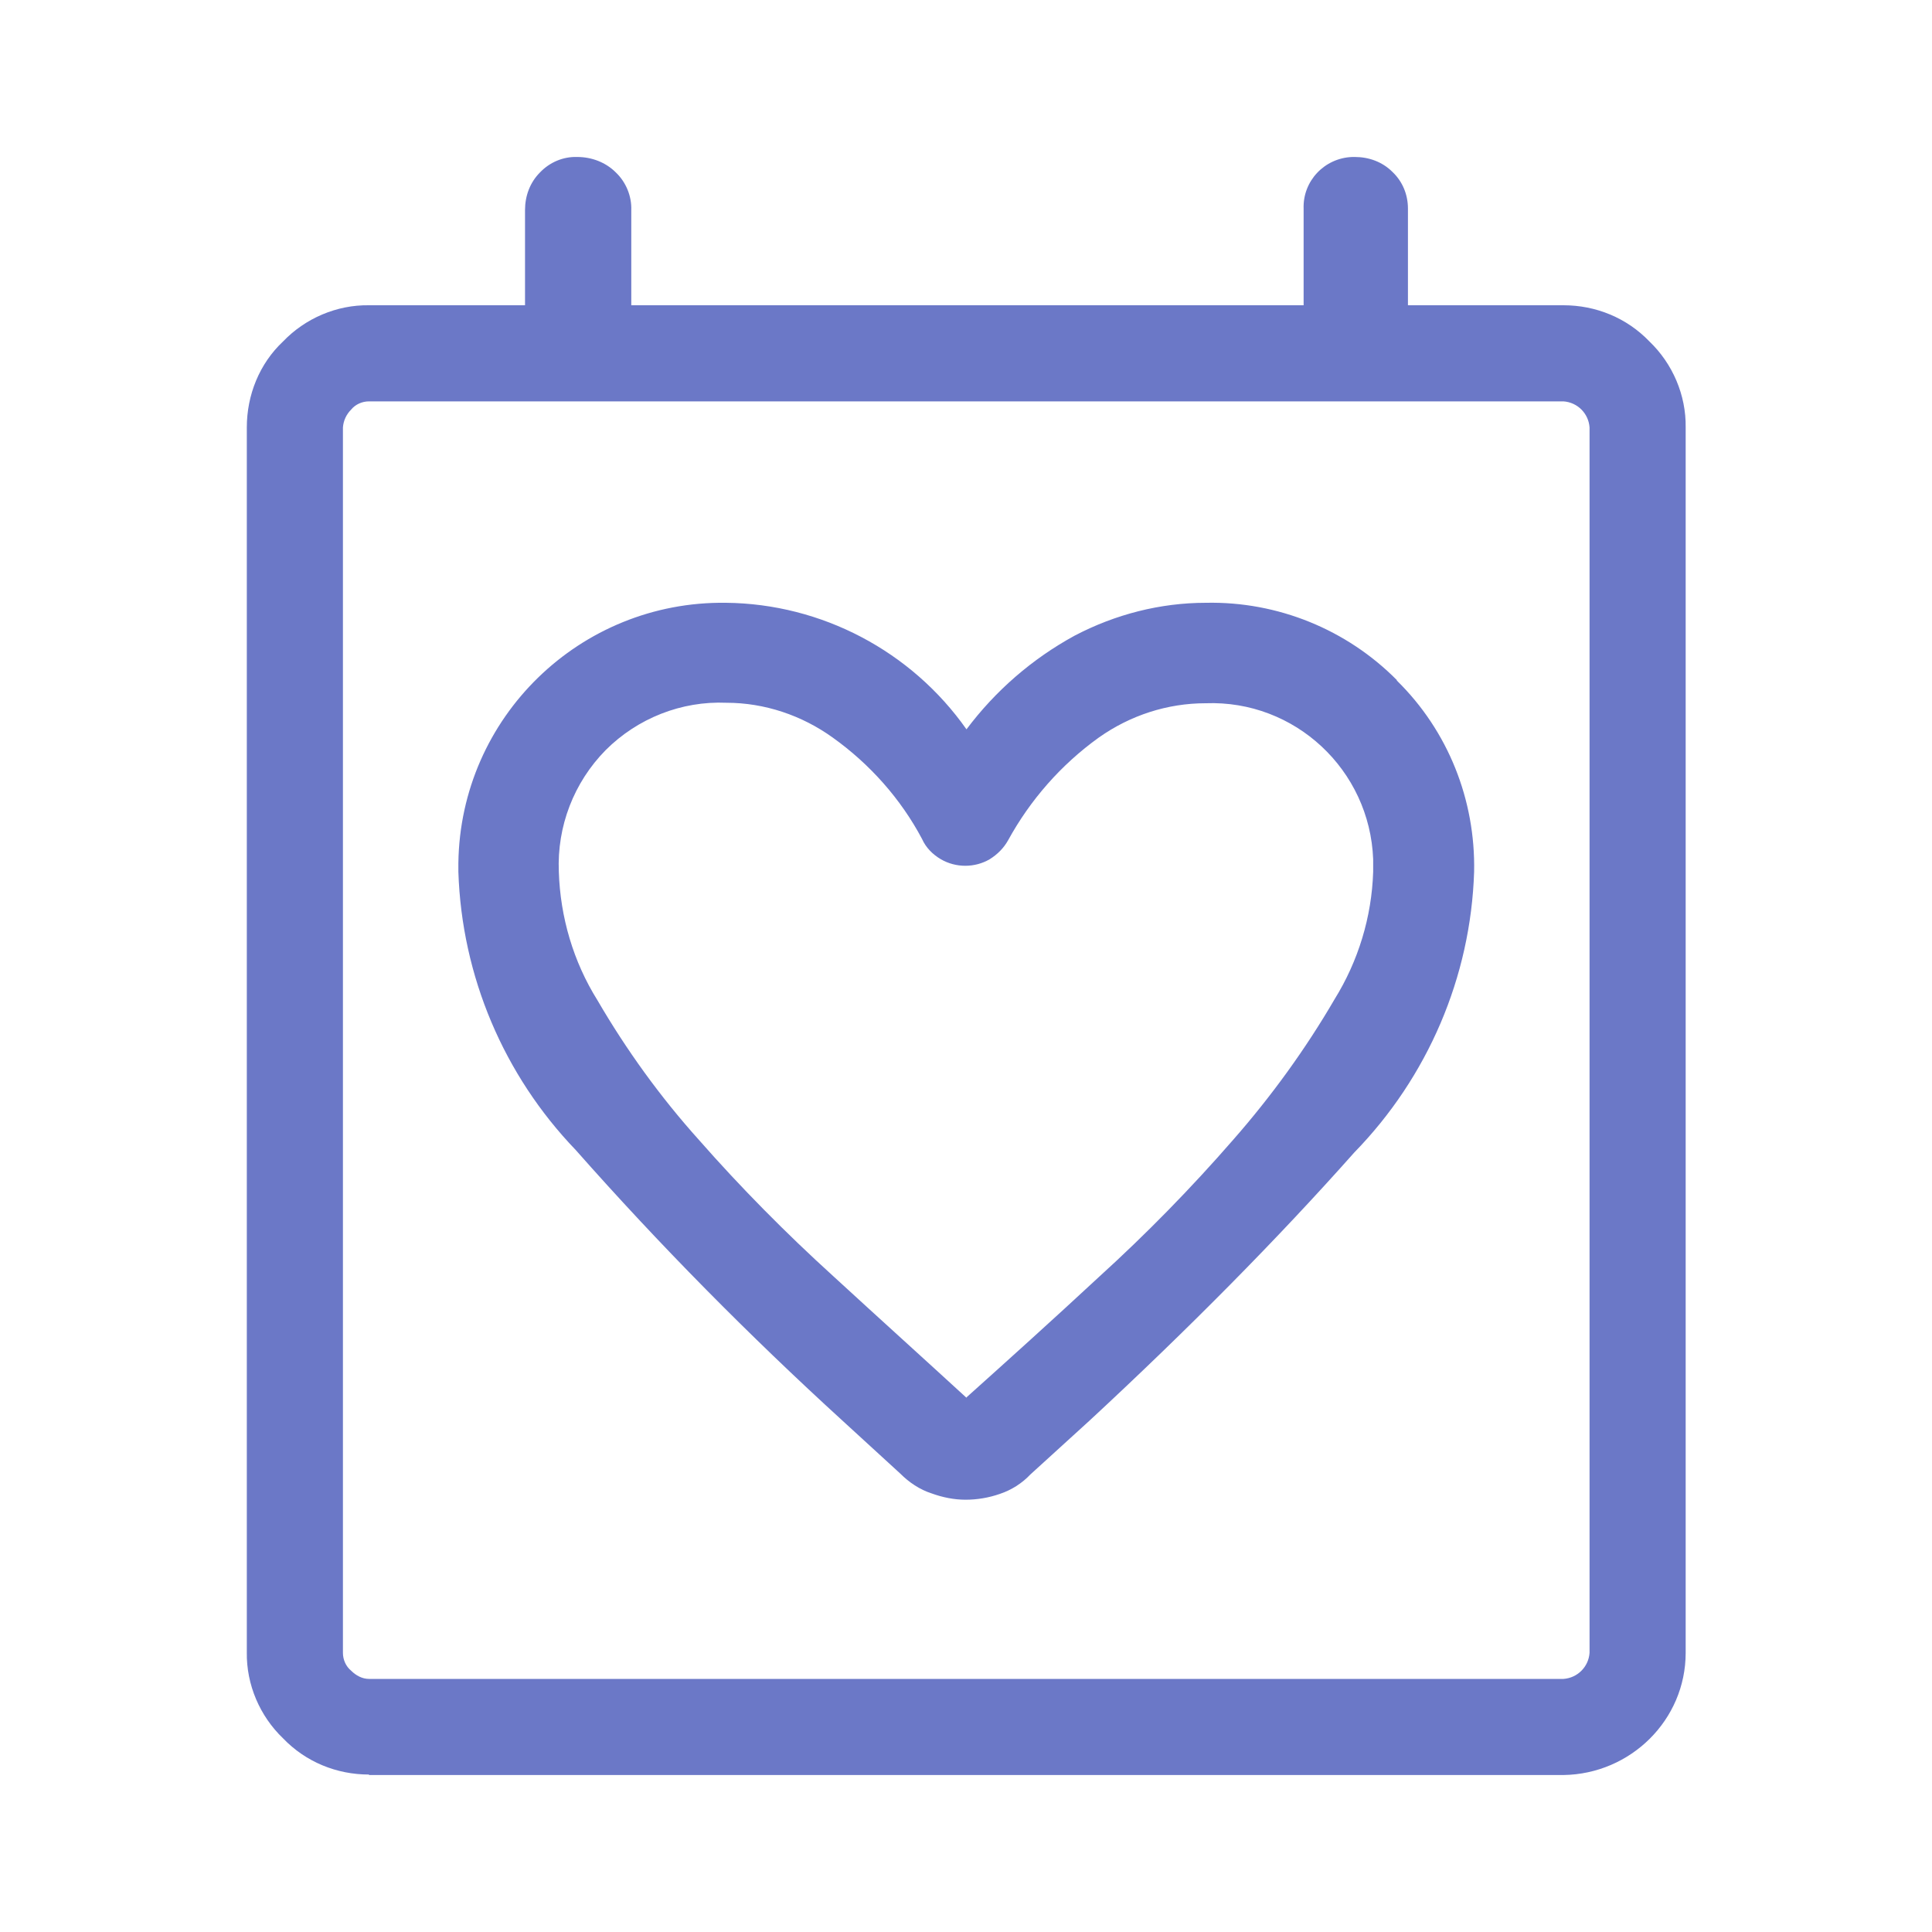 <?xml version="1.0" encoding="UTF-8"?>
<svg id="Layer_1" xmlns="http://www.w3.org/2000/svg" version="1.1" viewBox="0 0 40 40">
  <!-- Generator: Adobe Illustrator 29.5.0, SVG Export Plug-In . SVG Version: 2.1.0 Build 137)  -->
  <defs>
    <style>
      .st0 {
        fill: #6b78c7;
      }
    </style>
  </defs>
  <g id="Group_176-2">
    <path id="Path_77" class="st0" d="M7.64,36.74c-.67,0-1.31-.26-1.78-.75-.48-.46-.76-1.11-.75-1.78V8.85c0-.67.26-1.32.75-1.78.46-.48,1.11-.76,1.78-.75h3.23v-1.97c0-.29.1-.57.31-.78.2-.21.48-.33.77-.32.3,0,.59.11.8.32.21.2.33.49.32.78v1.97h13.92v-2c-.02-.57.43-1.05,1.01-1.07h.05c.29,0,.57.1.78.31.21.2.32.47.32.76v2h3.22c.67,0,1.31.26,1.78.75.48.46.76,1.11.75,1.78v25.37c0,1.39-1.14,2.51-2.53,2.53H7.64ZM7.1,34.22c0,.14.06.28.17.37.1.1.23.17.37.17h24.73c.29-.02.52-.25.54-.54V8.85c-.02-.29-.25-.52-.54-.54H7.64c-.14,0-.28.06-.37.17-.1.1-.16.23-.17.37v25.37ZM7.1,34.22h0Z"/>
    <path id="Path_78" class="st0" d="M28.92,14.08c-1.04-1.05-2.47-1.63-3.95-1.6-.95,0-1.88.24-2.72.68-.88.48-1.64,1.14-2.24,1.94-1.14-1.62-3-2.6-4.98-2.62-3.02-.04-5.5,2.37-5.54,5.39v.18c.07,2.16.94,4.21,2.43,5.76,1.74,1.97,3.59,3.84,5.53,5.61l1.19,1.09c.18.18.4.33.65.41.22.08.46.13.7.13s.48-.04.71-.12c.24-.08.46-.22.63-.4l1.23-1.12c2.05-1.9,3.89-3.76,5.48-5.55,1.52-1.56,2.41-3.63,2.48-5.81.03-1.49-.54-2.92-1.6-3.96M20,28.93c-.85-.78-1.77-1.61-2.75-2.51-.98-.89-1.91-1.83-2.78-2.82-.8-.89-1.5-1.86-2.1-2.89-.5-.8-.77-1.72-.8-2.66-.04-.94.31-1.85.97-2.52.66-.66,1.57-1.02,2.5-.98.79,0,1.56.26,2.2.72.77.55,1.41,1.27,1.85,2.1.08.18.22.32.39.42.31.18.7.18,1.01,0,.16-.1.29-.23.38-.39.46-.84,1.1-1.57,1.88-2.13.65-.46,1.42-.71,2.21-.71,1.85-.07,3.4,1.38,3.47,3.23v.26c-.03.94-.31,1.85-.8,2.64-.6,1.03-1.31,2.01-2.1,2.91-.87,1-1.8,1.95-2.78,2.84-.97.9-1.88,1.72-2.75,2.5"/>
  </g>
</svg>